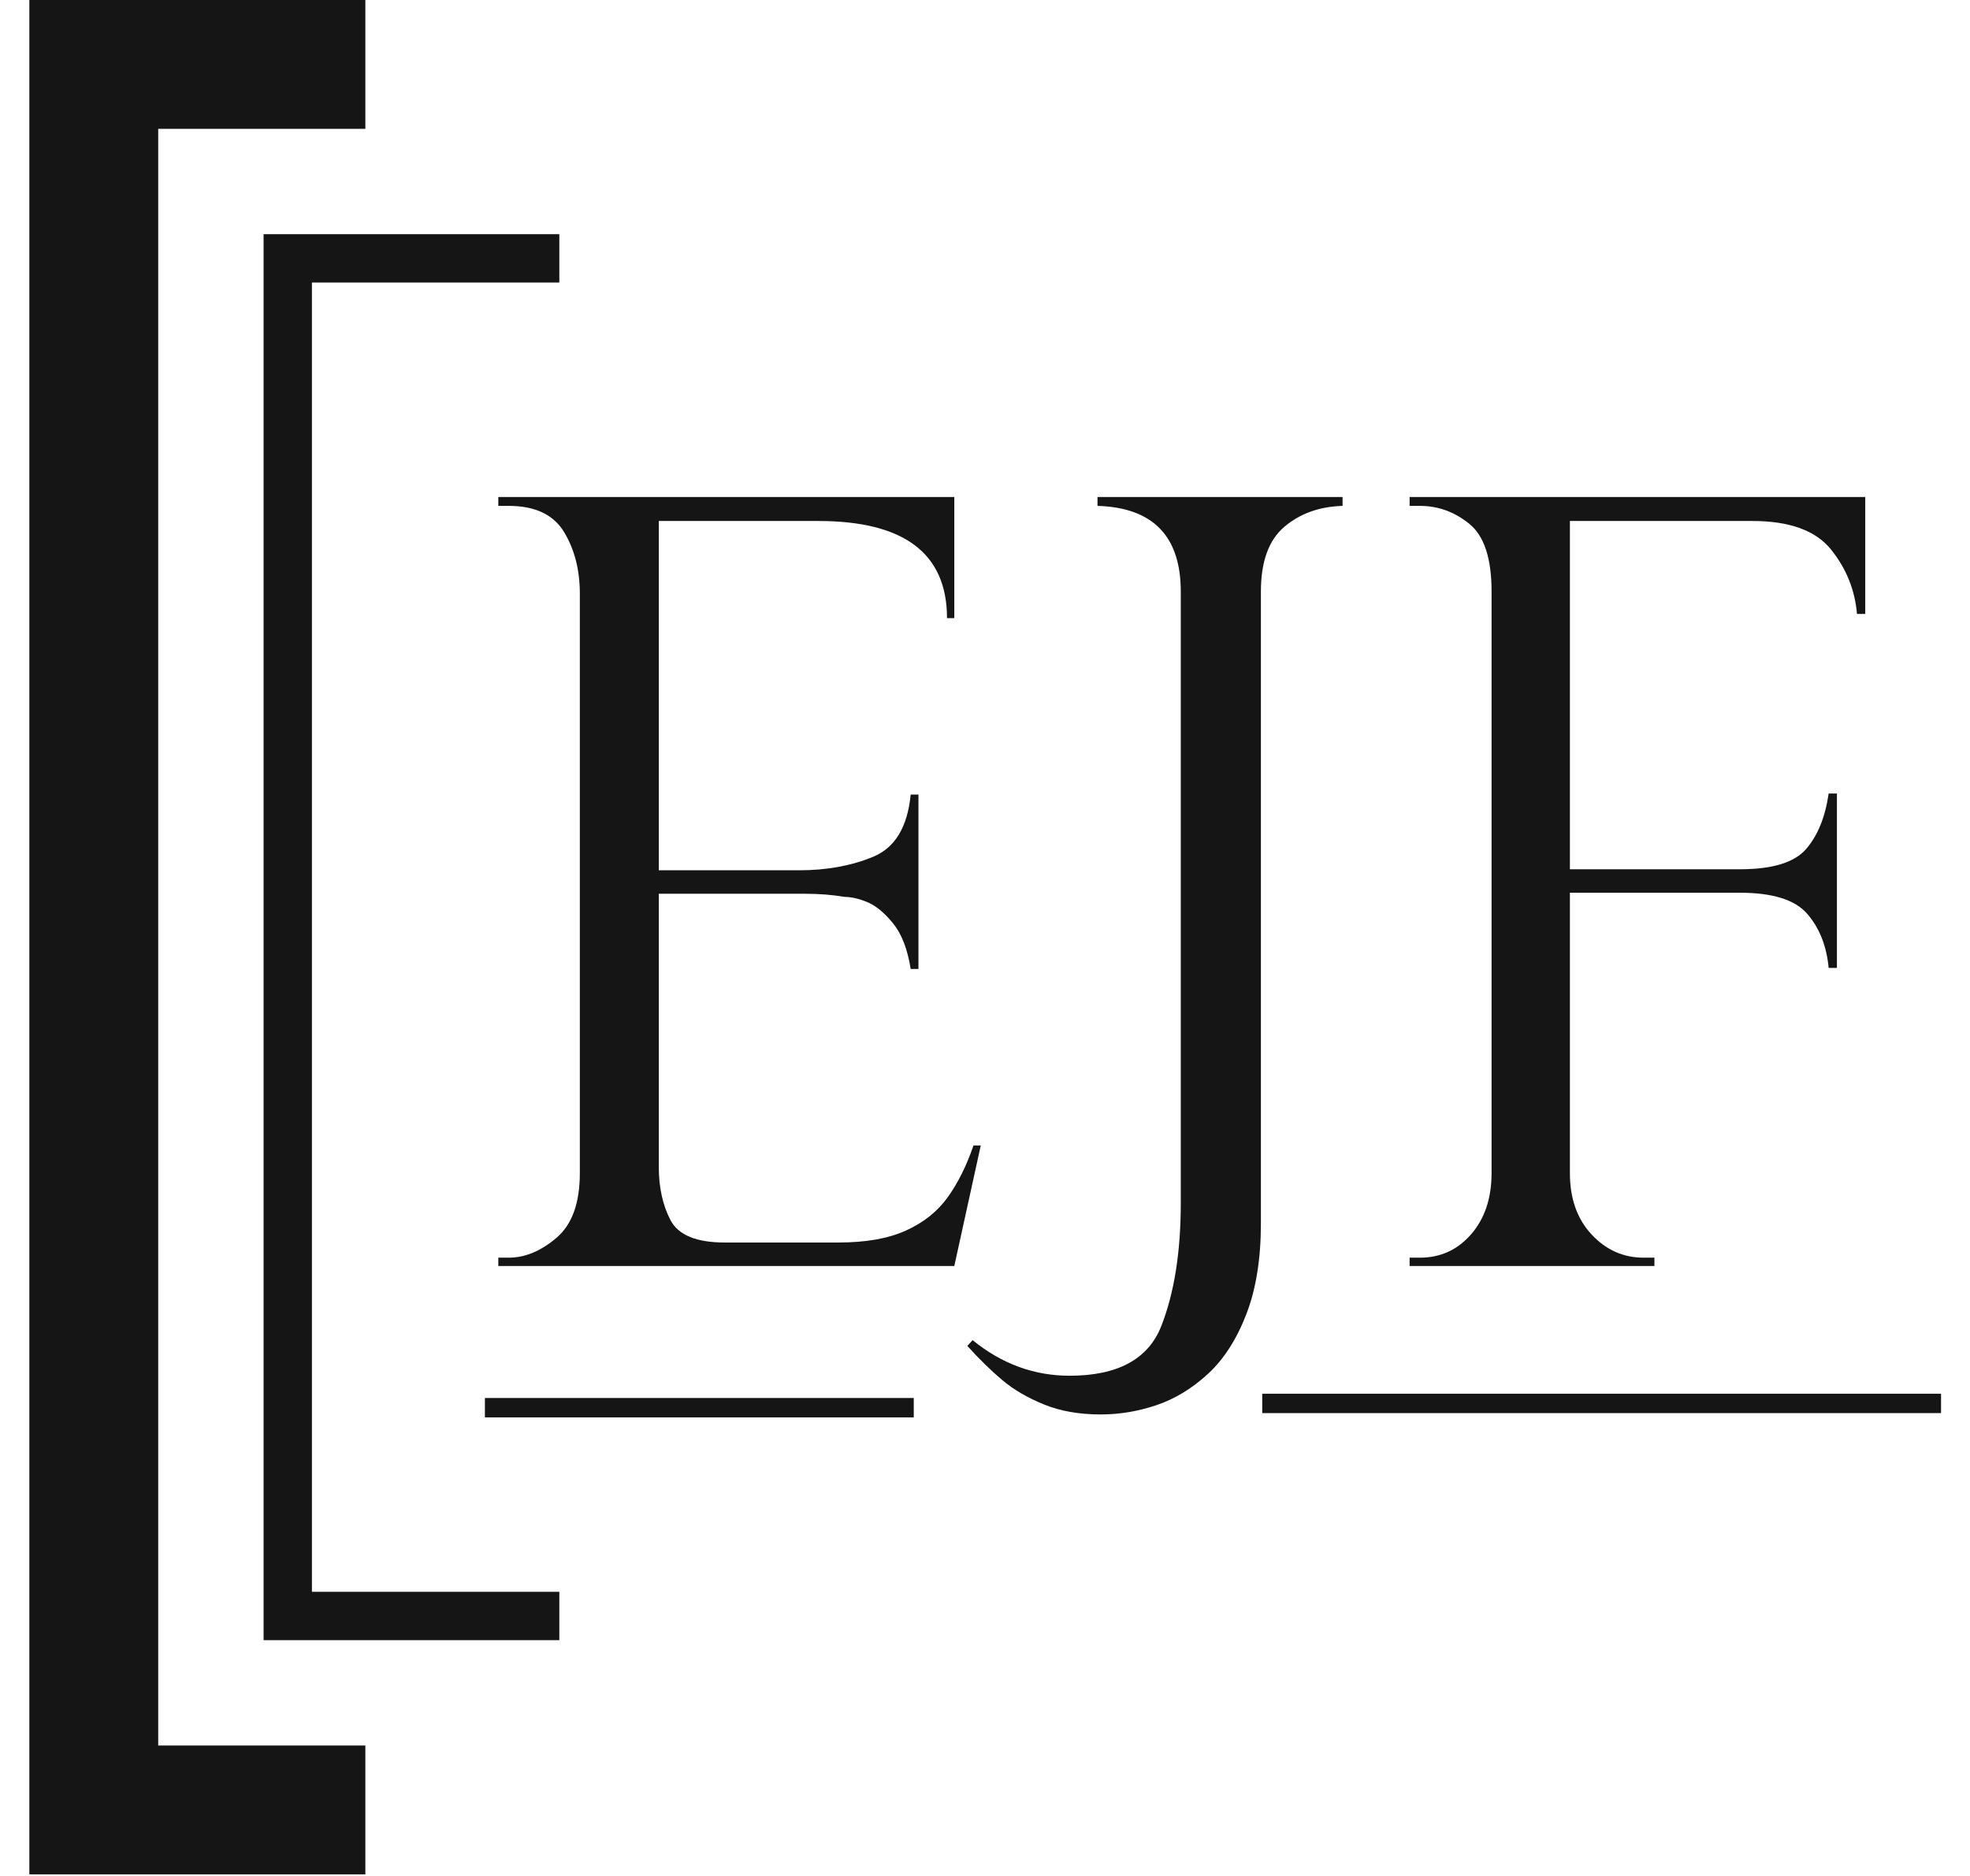 <svg width="63" height="60" viewBox="0 0 63 60" fill="none" xmlns="http://www.w3.org/2000/svg">
<path d="M40.366 44.886H62.074" stroke="#151515" stroke-width="0.62"/>
<path fill-rule="evenodd" clip-rule="evenodd" d="M15.936 16.18V15.896H30.518V19.77H30.285C30.285 17.699 28.913 16.663 26.166 16.663H21.068V27.835H25.552C26.438 27.835 27.23 27.691 27.927 27.401C28.624 27.111 29.023 26.449 29.123 25.413H29.372V30.991H29.123C29.023 30.357 28.835 29.87 28.558 29.53C28.282 29.191 28.007 28.965 27.736 28.853C27.465 28.742 27.224 28.686 27.014 28.686C26.615 28.619 26.2 28.586 25.768 28.586H21.068V37.319C21.068 37.977 21.193 38.545 21.442 39.023C21.691 39.501 22.269 39.74 23.177 39.74H26.814C27.689 39.74 28.409 39.613 28.973 39.357C29.538 39.101 29.984 38.745 30.311 38.288C30.637 37.832 30.911 37.281 31.132 36.635H31.365L30.518 40.492H15.936V40.225H16.268C16.789 40.225 17.298 40.014 17.796 39.59C18.294 39.167 18.543 38.478 18.543 37.52V18.985C18.543 18.228 18.374 17.571 18.037 17.014C17.699 16.458 17.11 16.18 16.268 16.18H15.936Z" fill="#151515"/>
<path fill-rule="evenodd" clip-rule="evenodd" d="M37.761 38.48V18.924C37.761 17.15 36.874 16.235 35.098 16.18V15.896H42.935V16.18C42.194 16.202 41.573 16.425 41.073 16.849C40.573 17.273 40.323 17.964 40.323 18.924V39.133C40.323 40.259 40.168 41.224 39.86 42.026C39.55 42.83 39.143 43.466 38.638 43.934C38.132 44.402 37.584 44.737 36.995 44.938C36.404 45.139 35.806 45.239 35.199 45.239C34.514 45.239 33.91 45.133 33.388 44.92C32.865 44.709 32.421 44.45 32.056 44.143C31.691 43.836 31.318 43.471 30.935 43.047L31.104 42.863C32.036 43.621 33.07 44.001 34.205 44.001C35.744 44.001 36.722 43.471 37.138 42.411C37.553 41.352 37.761 40.041 37.761 38.48Z" fill="#151515"/>
<path fill-rule="evenodd" clip-rule="evenodd" d="M45.079 16.18V15.896H59.65V19.636H59.386C59.32 18.868 59.043 18.18 58.554 17.574C58.065 16.967 57.227 16.663 56.041 16.663H50.205V27.802H55.645C56.678 27.802 57.381 27.587 57.755 27.159C58.128 26.73 58.37 26.137 58.48 25.38H58.744V30.957H58.48C58.414 30.256 58.186 29.68 57.796 29.229C57.406 28.778 56.689 28.553 55.645 28.553H50.205V37.52C50.205 38.332 50.436 38.987 50.898 39.482C51.359 39.978 51.914 40.225 52.562 40.225H52.908V40.492H45.079V40.225H45.408C46.068 40.225 46.614 39.974 47.048 39.474C47.482 38.973 47.7 38.322 47.7 37.52V18.918C47.7 17.86 47.463 17.139 46.991 16.756C46.518 16.372 45.991 16.18 45.408 16.18H45.079Z" fill="#151515"/>
<path d="M15.507 45.023H29.222" stroke="#151515" stroke-width="0.62"/>
<path d="M17.887 51.685H9.202V8.263H17.887" stroke="#151515" stroke-width="1.546"/>
<path d="M11.684 57.888H2.999V2.06H11.684" stroke="#151515" stroke-width="4.121"/>
</svg>
